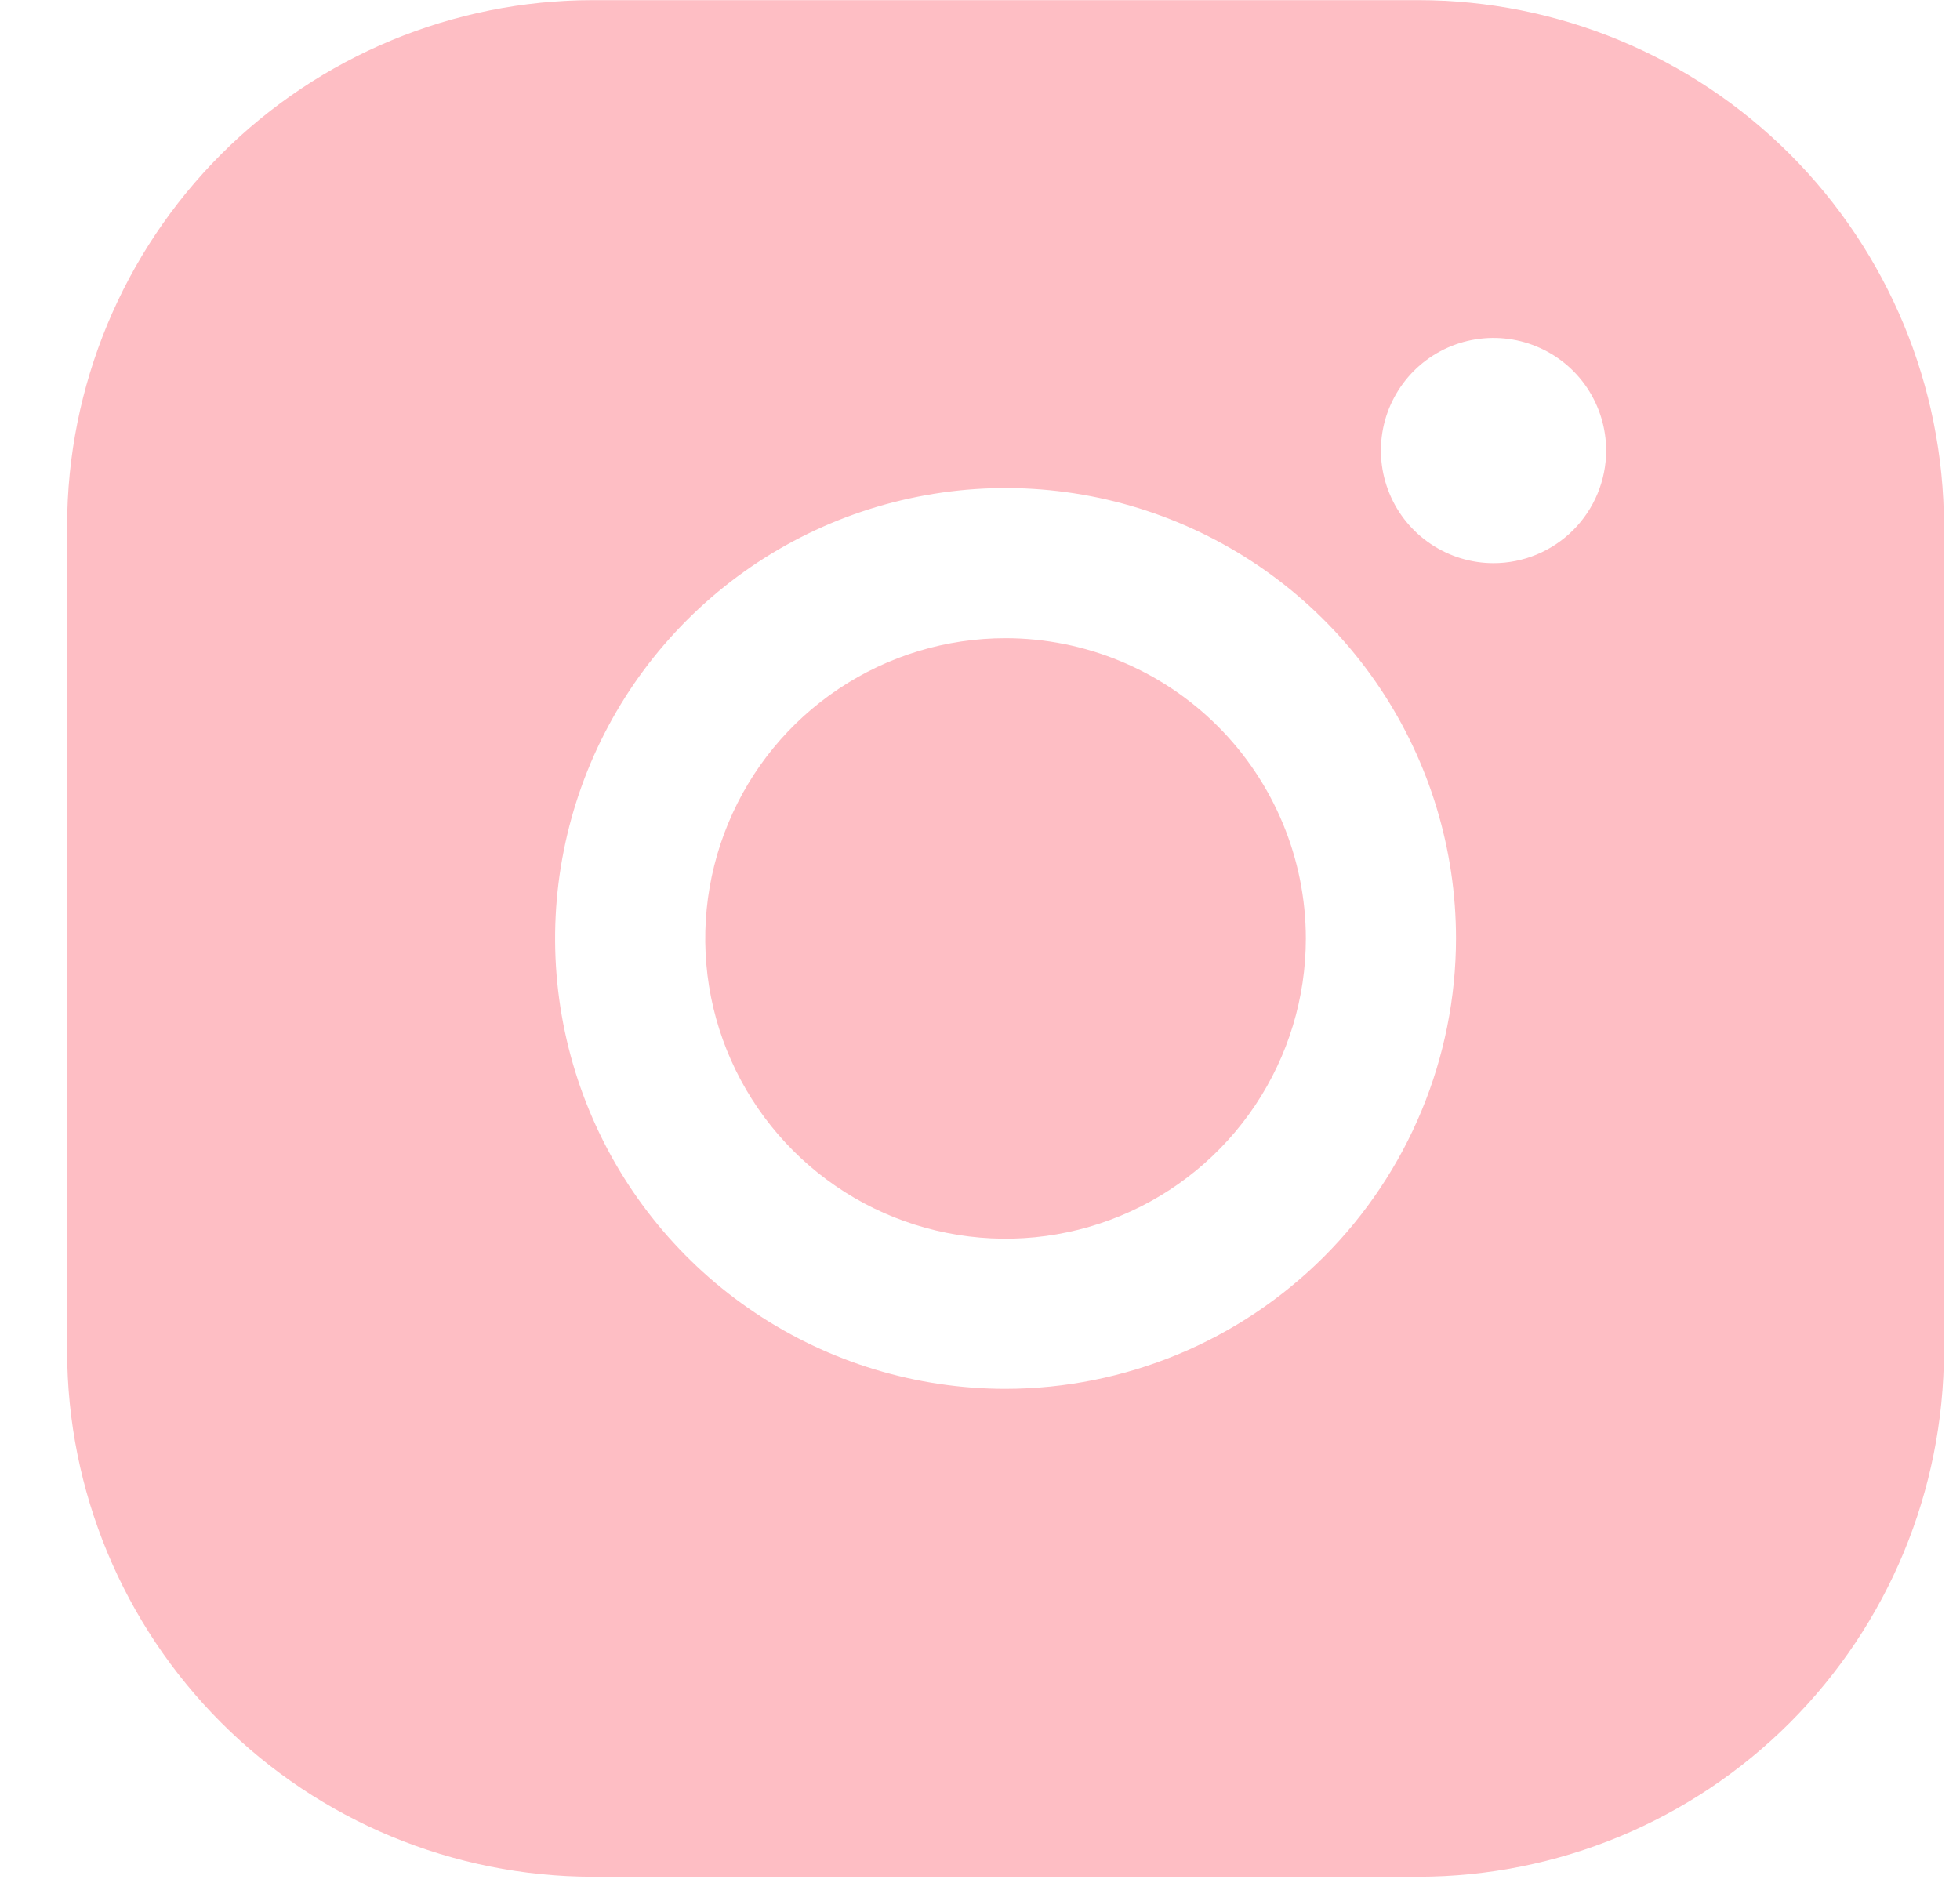 <?xml version="1.0" encoding="UTF-8"?> <svg xmlns="http://www.w3.org/2000/svg" width="28" height="27" viewBox="0 0 28 27" fill="none"><path d="M18.655 13.408C18.655 14.256 18.403 15.086 17.932 15.791C17.46 16.497 16.79 17.047 16.007 17.371C15.223 17.696 14.36 17.781 13.528 17.615C12.696 17.45 11.931 17.041 11.332 16.441C10.732 15.841 10.323 15.077 10.157 14.245C9.992 13.413 10.077 12.55 10.402 11.766C10.726 10.982 11.276 10.312 11.982 9.841C12.687 9.37 13.516 9.118 14.365 9.118C15.502 9.119 16.593 9.572 17.397 10.376C18.201 11.18 18.654 12.271 18.655 13.408ZM27.771 7.509V19.306C27.768 21.297 26.977 23.205 25.57 24.612C24.162 26.02 22.254 26.811 20.264 26.814H8.466C6.476 26.811 4.568 26.02 3.16 24.612C1.753 23.205 0.961 21.297 0.959 19.306V7.509C0.961 5.519 1.753 3.611 3.16 2.203C4.568 0.796 6.476 0.004 8.466 0.002H20.264C22.254 0.004 24.162 0.796 25.57 2.203C26.977 3.611 27.768 5.519 27.771 7.509ZM20.8 13.408C20.8 12.135 20.422 10.891 19.715 9.833C19.008 8.775 18.003 7.95 16.827 7.463C15.652 6.976 14.358 6.848 13.11 7.097C11.861 7.345 10.715 7.958 9.815 8.858C8.915 9.758 8.302 10.904 8.054 12.152C7.805 13.401 7.933 14.695 8.42 15.87C8.907 17.046 9.732 18.051 10.79 18.758C11.848 19.465 13.092 19.843 14.365 19.843C16.071 19.841 17.706 19.162 18.913 17.956C20.119 16.75 20.798 15.114 20.8 13.408ZM22.945 6.437C22.945 6.119 22.85 5.808 22.674 5.543C22.497 5.278 22.245 5.072 21.952 4.951C21.658 4.829 21.334 4.797 21.022 4.859C20.71 4.921 20.423 5.074 20.198 5.299C19.974 5.524 19.82 5.811 19.758 6.123C19.696 6.435 19.728 6.758 19.85 7.052C19.971 7.346 20.178 7.598 20.442 7.774C20.707 7.951 21.018 8.046 21.336 8.046C21.763 8.046 22.172 7.876 22.474 7.574C22.775 7.273 22.945 6.863 22.945 6.437Z" fill="#FEBEC4"></path></svg> 